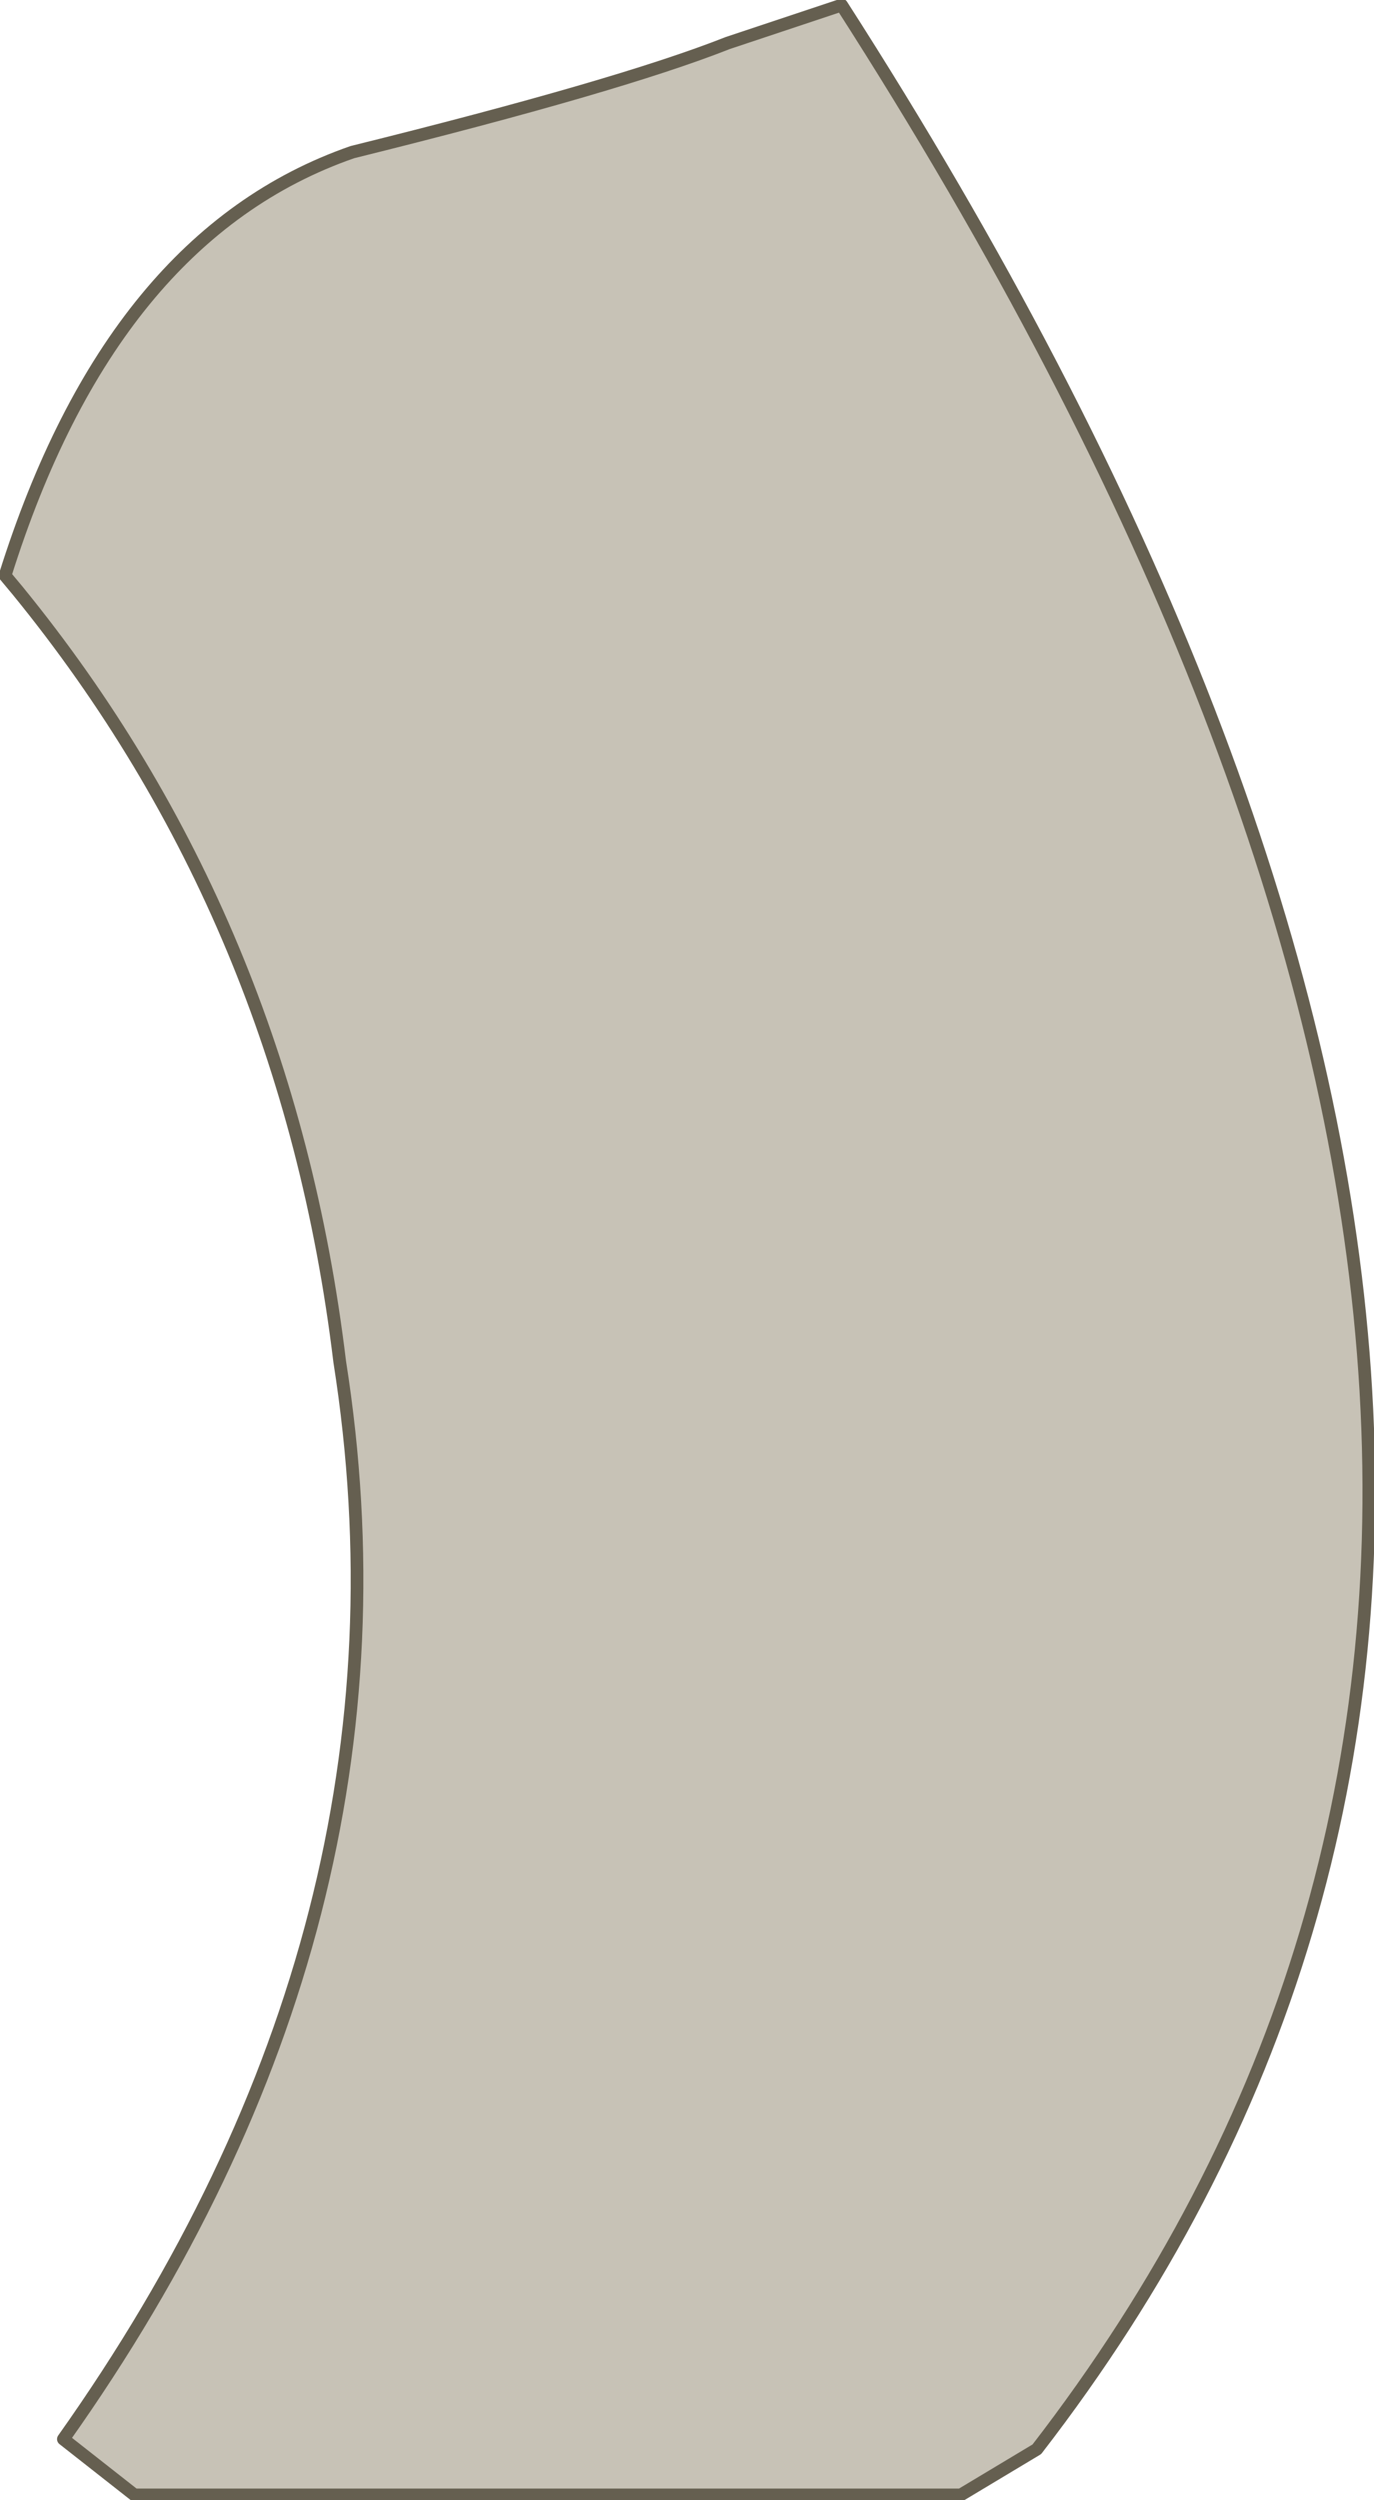 <?xml version="1.0" encoding="UTF-8" standalone="no"?>
<svg xmlns:xlink="http://www.w3.org/1999/xlink" height="49.3px" width="27.1px" xmlns="http://www.w3.org/2000/svg">
  <g transform="matrix(1.0, 0.0, 0.0, 1.0, 13.45, 49.2)">
    <path d="M3.15 -49.1 Q21.8 -20.05 7.0 -0.9 L5.5 0.0 -10.8 0.0 -12.2 -1.1 Q-5.0 -11.25 -6.75 -22.35 -7.8 -31.05 -13.1 -37.55 L-13.35 -37.85 Q-11.25 -44.55 -6.5 -46.2 -1.25 -47.5 0.9 -48.35 L3.15 -49.1" fill="#c7c2b6" fill-rule="evenodd" stroke="none"/>
    <path d="M3.15 -49.1 Q21.8 -20.05 7.0 -0.9 L5.5 0.0 -10.8 0.0 -12.2 -1.1 Q-5.0 -11.25 -6.75 -22.35 -7.8 -31.05 -13.1 -37.55 L-13.35 -37.85 Q-11.25 -44.55 -6.5 -46.2 -1.25 -47.5 0.9 -48.35 L3.15 -49.1 Z" fill="none" stroke="#655f50" stroke-linecap="round" stroke-linejoin="round" stroke-width="0.25"/>
  </g>
</svg>
